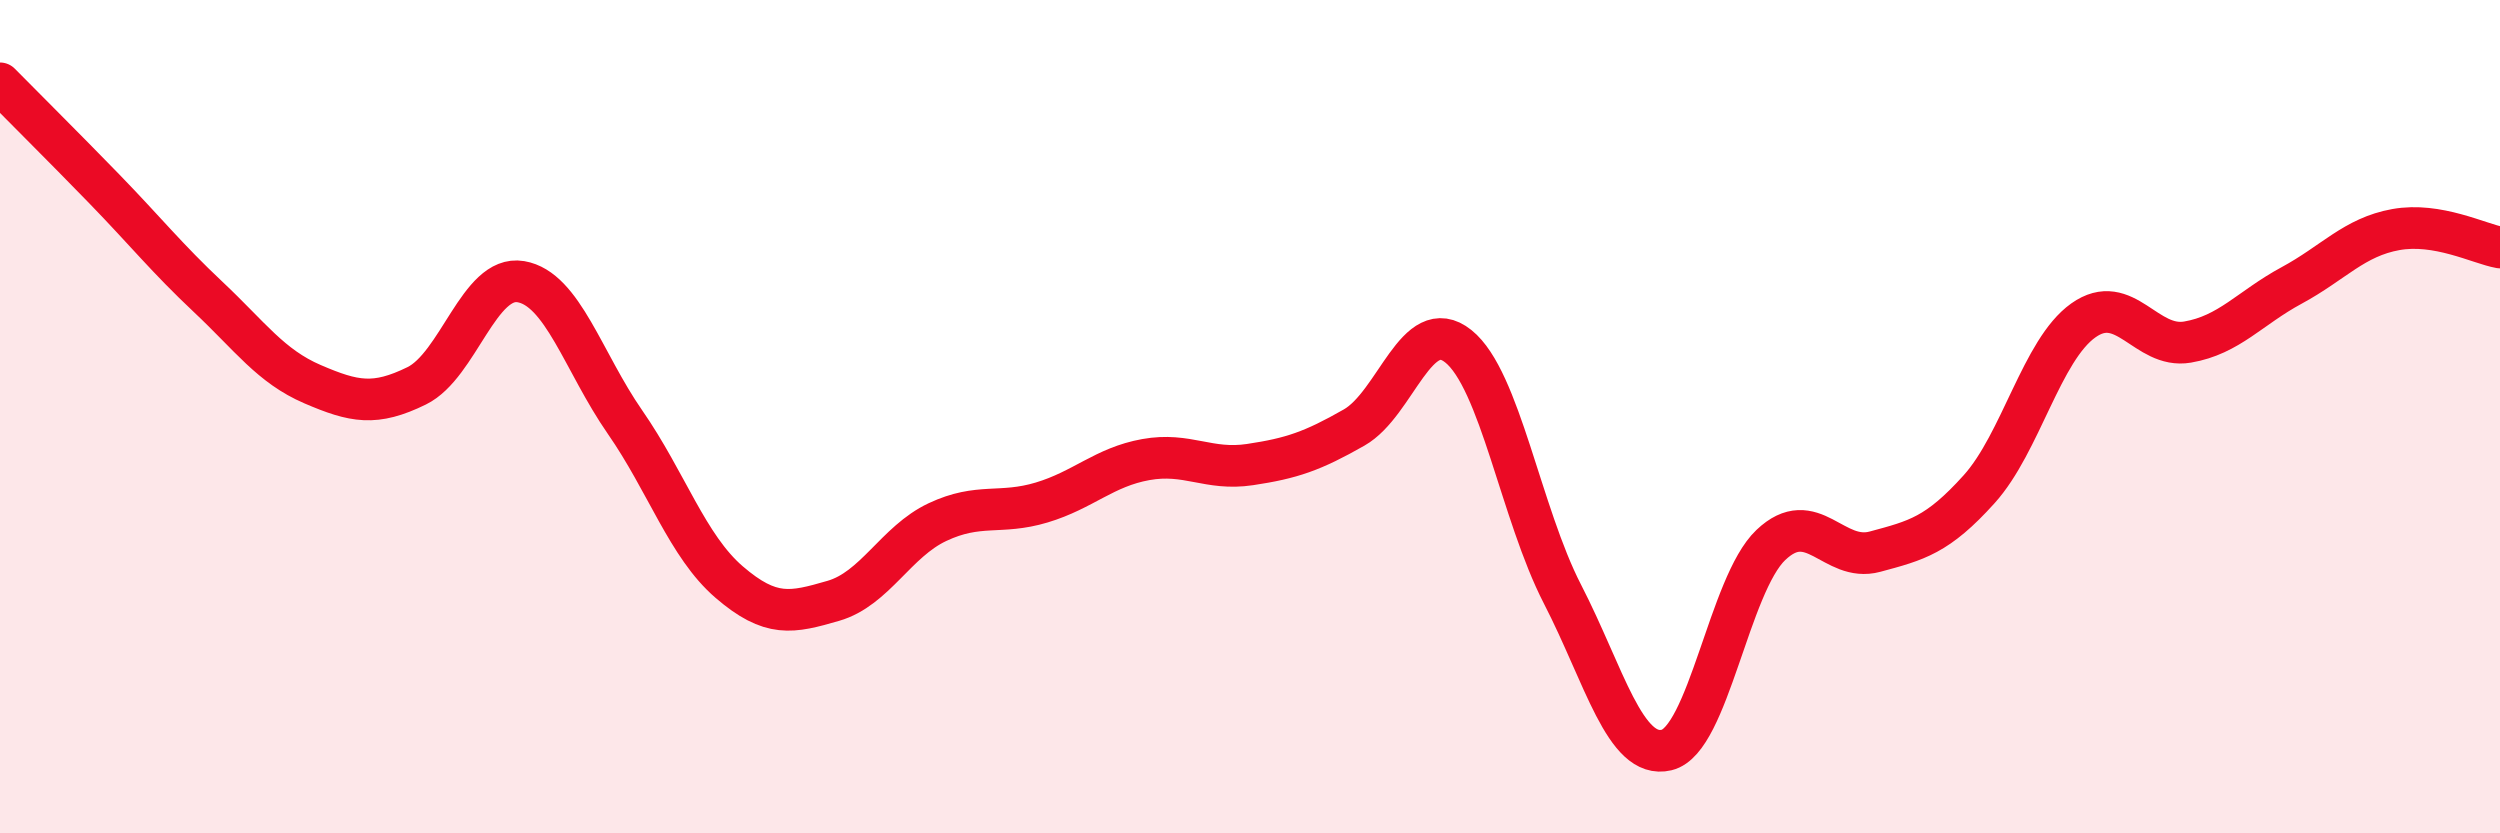 
    <svg width="60" height="20" viewBox="0 0 60 20" xmlns="http://www.w3.org/2000/svg">
      <path
        d="M 0,2 C 0.5,2.51 1.5,3.5 2.5,4.53 C 3.5,5.56 4,6.19 5,7.13 C 6,8.07 6.5,8.79 7.5,9.22 C 8.5,9.65 9,9.75 10,9.26 C 11,8.77 11.5,6.59 12.5,6.76 C 13.5,6.93 14,8.69 15,10.13 C 16,11.57 16.5,13.11 17.5,13.97 C 18.5,14.83 19,14.71 20,14.42 C 21,14.13 21.5,13 22.5,12.53 C 23.5,12.06 24,12.36 25,12.06 C 26,11.76 26.5,11.21 27.5,11.03 C 28.5,10.85 29,11.3 30,11.15 C 31,11 31.5,10.83 32.5,10.26 C 33.5,9.69 34,7.51 35,8.31 C 36,9.11 36.5,12.32 37.5,14.26 C 38.5,16.2 39,18.24 40,18 C 41,17.76 41.5,14.03 42.5,13.08 C 43.5,12.13 44,13.51 45,13.24 C 46,12.97 46.5,12.85 47.5,11.74 C 48.5,10.63 49,8.4 50,7.69 C 51,6.98 51.5,8.38 52.5,8.21 C 53.5,8.04 54,7.39 55,6.85 C 56,6.31 56.5,5.69 57.5,5.51 C 58.5,5.33 59.5,5.85 60,5.94L60 20L0 20Z"
        fill="#EB0A25"
        opacity="0.1"
        stroke-linecap="round"
        stroke-linejoin="round"
      />
      <path
        d="M 0,2 C 0.5,2.51 1.5,3.5 2.5,4.53 C 3.5,5.56 4,6.19 5,7.13 C 6,8.07 6.5,8.79 7.5,9.22 C 8.5,9.65 9,9.75 10,9.26 C 11,8.77 11.5,6.59 12.5,6.76 C 13.5,6.93 14,8.69 15,10.13 C 16,11.57 16.5,13.11 17.5,13.97 C 18.5,14.83 19,14.71 20,14.42 C 21,14.13 21.5,13 22.5,12.53 C 23.5,12.06 24,12.36 25,12.06 C 26,11.76 26.5,11.21 27.5,11.03 C 28.5,10.85 29,11.3 30,11.15 C 31,11 31.5,10.83 32.5,10.26 C 33.5,9.69 34,7.51 35,8.31 C 36,9.11 36.5,12.32 37.5,14.26 C 38.5,16.2 39,18.24 40,18 C 41,17.76 41.5,14.03 42.5,13.08 C 43.5,12.13 44,13.51 45,13.24 C 46,12.97 46.5,12.85 47.5,11.74 C 48.5,10.63 49,8.4 50,7.69 C 51,6.98 51.5,8.38 52.5,8.21 C 53.5,8.04 54,7.39 55,6.85 C 56,6.31 56.5,5.69 57.5,5.51 C 58.5,5.33 59.5,5.85 60,5.94"
        stroke="#EB0A25"
        stroke-width="1"
        fill="none"
        stroke-linecap="round"
        stroke-linejoin="round"
      />
    </svg>
  